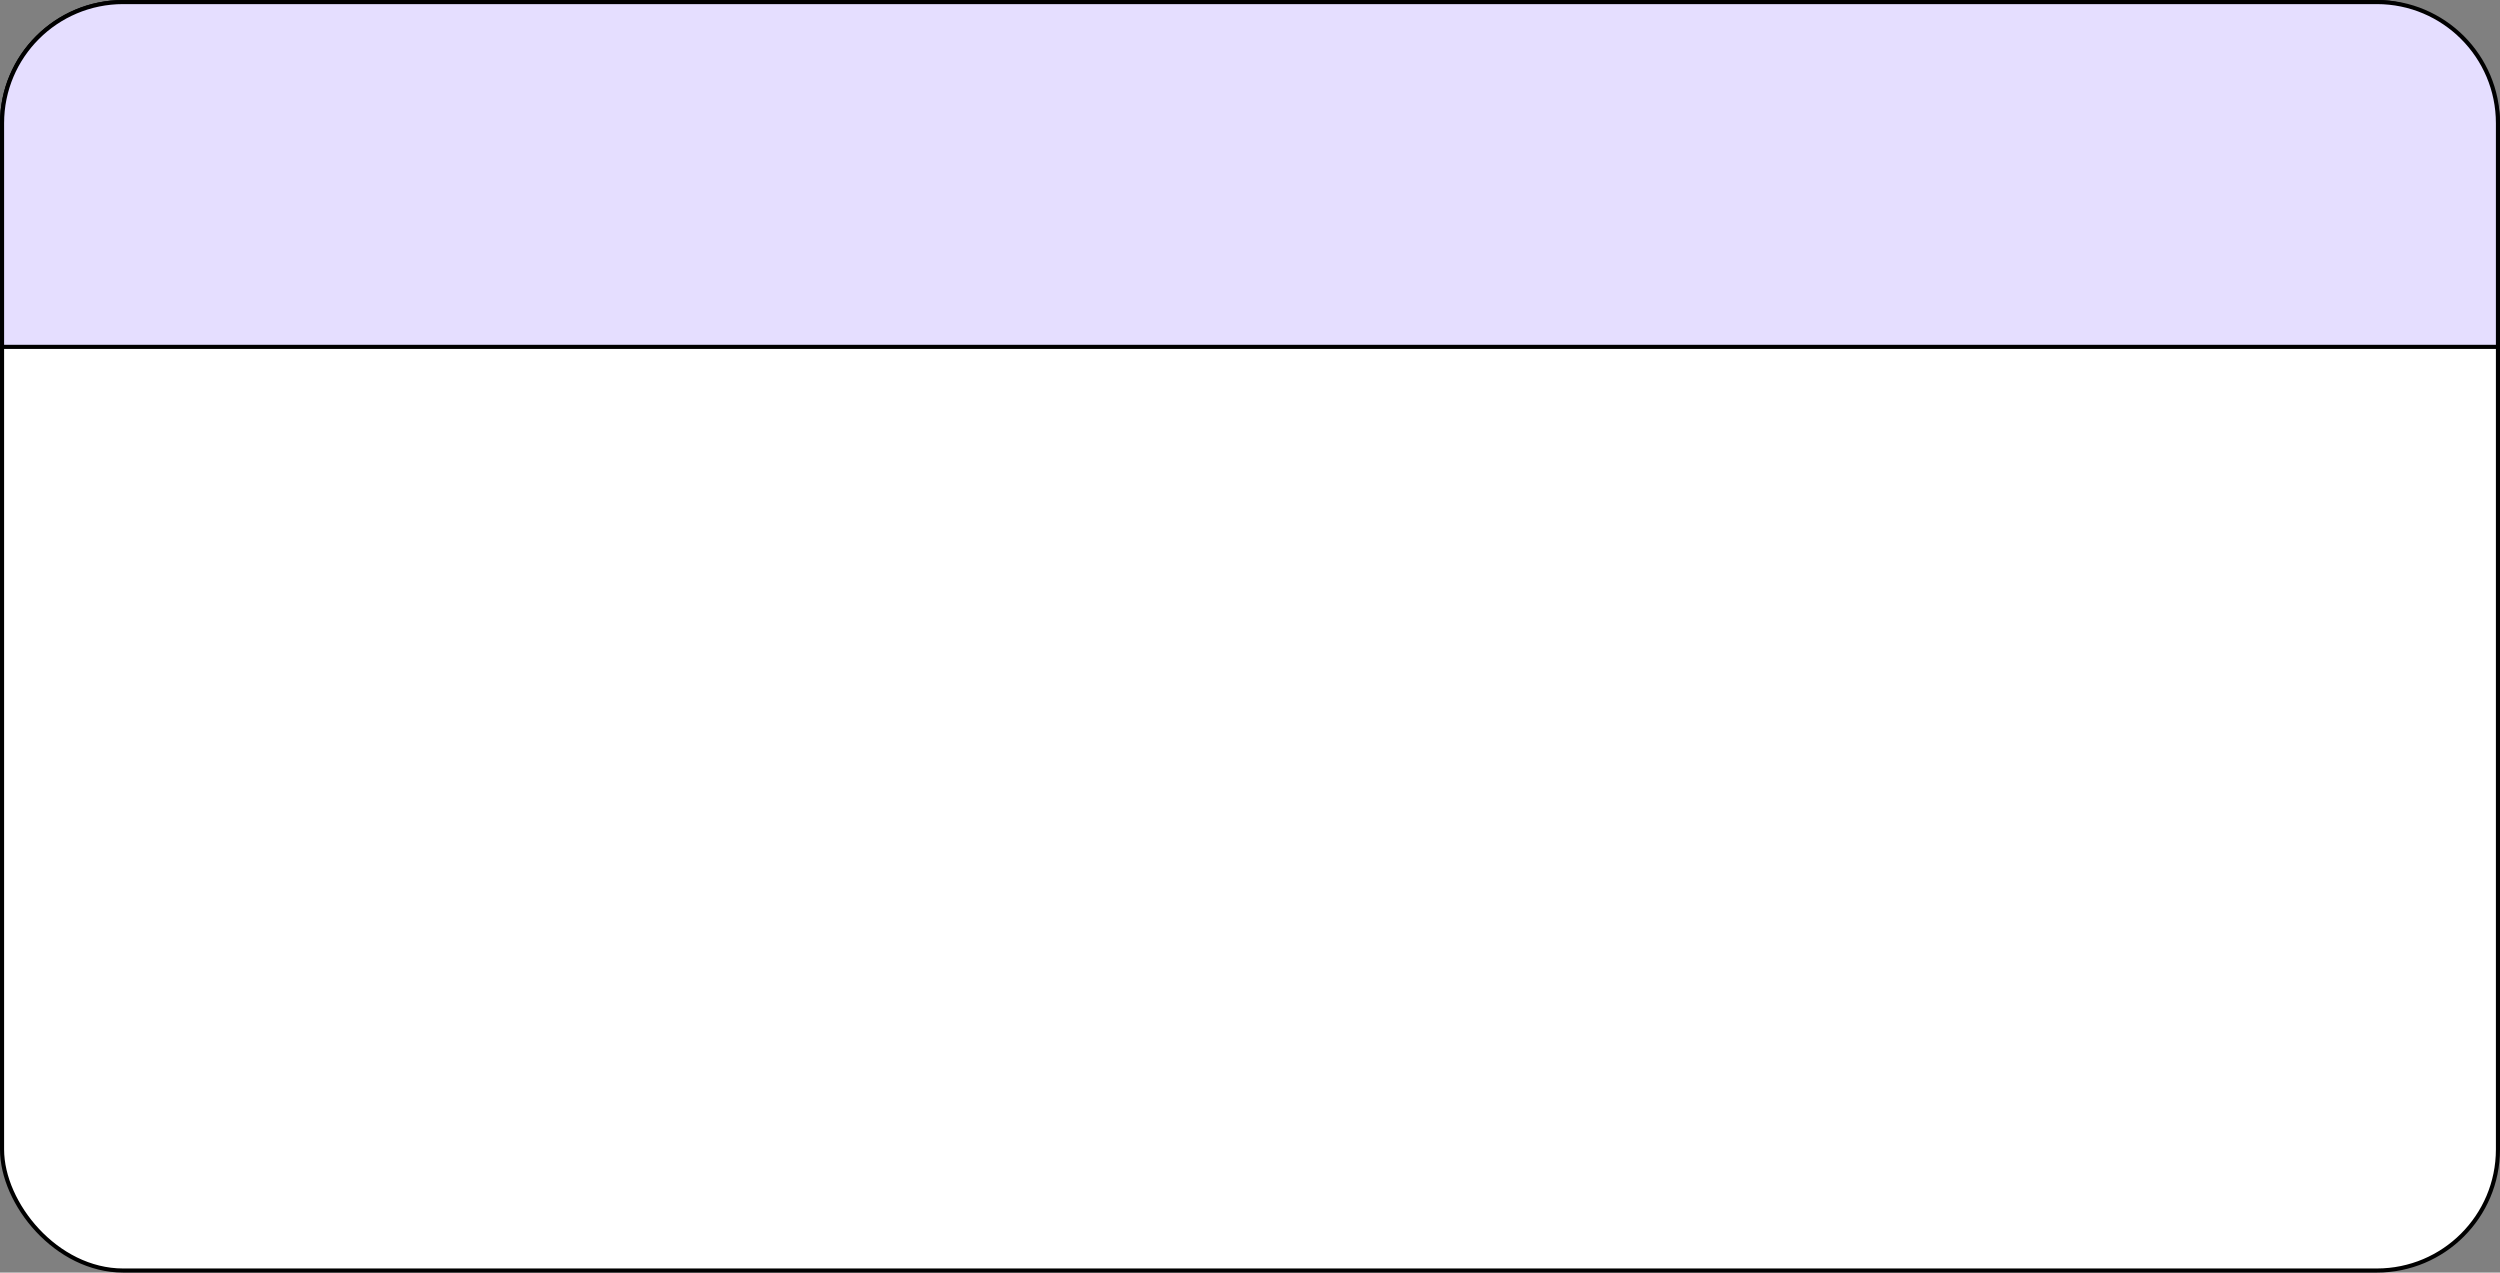 <?xml version="1.0" encoding="UTF-8"?> <svg xmlns="http://www.w3.org/2000/svg" width="609" height="310" viewBox="0 0 609 310" fill="none"><rect x="0" y="0" width="609" height="310" fill="#808080" stroke="none"/> <rect x="0.5" y="0.5" width="608" height="309" rx="29.5" fill="white" stroke="black"></rect> <path d="M30 0.5H579C595.292 0.5 608.5 13.708 608.5 30V84.5H0.5V30C0.5 13.708 13.708 0.5 30 0.5Z" fill="#E5DEFF" stroke="black"></path> </svg> 
